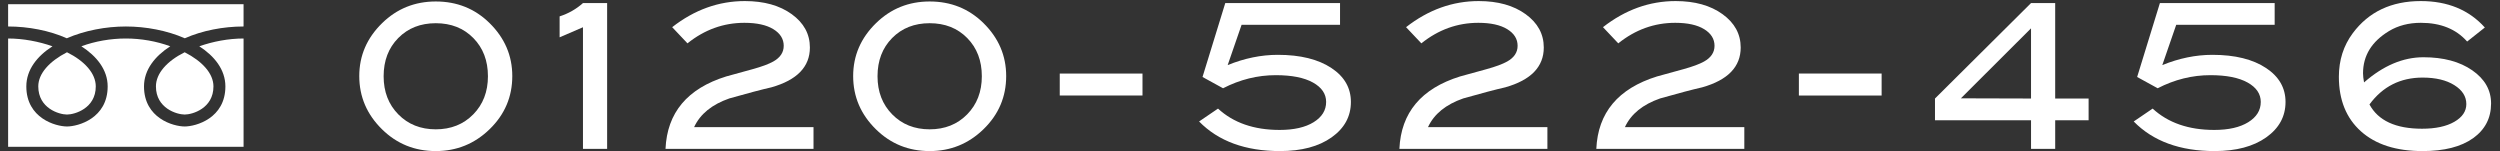 <?xml version="1.0" encoding="utf-8"?>
<!-- Generator: Adobe Illustrator 22.1.0, SVG Export Plug-In . SVG Version: 6.00 Build 0)  -->
<svg version="1.1" id="レイヤー_1" xmlns="http://www.w3.org/2000/svg" xmlns:xlink="http://www.w3.org/1999/xlink" x="0px"
	 y="0px" width="298px" height="18px" viewBox="0 0 298 18" style="enable-background:new 0 0 298 18;" xml:space="preserve">
<rect x="0" y="0" width="298" height="18" fill="#333333" stroke="none"/>
<style type="text/css">
	.st0{fill:#FFFFFF;}
</style>
<g>
	<g>
		<path class="st0" d="M61.065,9.068c0,2.467-0.896,4.574-2.688,6.32c-1.792,1.747-3.937,2.62-6.433,2.62
			c-2.512,0-4.647-0.865-6.407-2.596c-1.809-1.778-2.712-3.893-2.712-6.344c0-2.436,0.911-4.542,2.735-6.321
			c1.76-1.714,3.889-2.571,6.384-2.571c2.528,0,4.664,0.857,6.408,2.571C60.161,4.526,61.065,6.632,61.065,9.068z M58.162,9.092
			c0-1.859-0.58-3.378-1.74-4.557s-2.652-1.768-4.477-1.768c-1.823,0-3.315,0.589-4.476,1.768s-1.74,2.697-1.74,4.557
			c0,1.843,0.584,3.358,1.752,4.544c1.168,1.187,2.656,1.779,4.464,1.779c1.809,0,3.296-0.593,4.465-1.779
			C57.577,12.45,58.162,10.935,58.162,9.092z"/>
		<path class="st0" d="M72.37,17.744h-2.88V3.248l-2.784,1.2V1.952c1.047-0.336,1.975-0.864,2.784-1.584h2.88V17.744z"/>
		<path class="st0" d="M96.969,17.744H79.329c0.192-4.311,2.601-7.188,7.225-8.63c0.096-0.032,1.144-0.32,3.144-0.865
			c1.104-0.304,1.928-0.609,2.473-0.914c0.831-0.464,1.248-1.089,1.248-1.875c0-0.817-0.412-1.479-1.236-1.983
			c-0.824-0.504-1.973-0.757-3.444-0.757c-2.496,0-4.76,0.816-6.792,2.448l-1.824-1.929c2.656-2.074,5.544-3.111,8.664-3.111
			c2.288,0,4.152,0.522,5.593,1.565c1.439,1.043,2.159,2.367,2.159,3.972c0,2.296-1.527,3.877-4.584,4.744
			c-1.136,0.257-2.808,0.698-5.016,1.324c-2.08,0.722-3.479,1.862-4.2,3.419h14.232V17.744z"/>
		<path class="st0" d="M119.937,9.068c0,2.467-0.896,4.574-2.688,6.32c-1.792,1.747-3.937,2.62-6.433,2.62
			c-2.512,0-4.647-0.865-6.407-2.596c-1.809-1.778-2.712-3.893-2.712-6.344c0-2.436,0.911-4.542,2.735-6.321
			c1.76-1.714,3.889-2.571,6.384-2.571c2.528,0,4.664,0.857,6.408,2.571C119.033,4.526,119.937,6.632,119.937,9.068z M117.034,9.092
			c0-1.859-0.58-3.378-1.74-4.557s-2.652-1.768-4.477-1.768c-1.823,0-3.315,0.589-4.476,1.768s-1.74,2.697-1.74,4.557
			c0,1.843,0.584,3.358,1.752,4.544c1.168,1.187,2.656,1.779,4.464,1.779c1.809,0,3.296-0.593,4.465-1.779
			C116.449,12.45,117.034,10.935,117.034,9.092z"/>
		<path class="st0" d="M136.185,11.384h-9.863V8.768h9.863V11.384z"/>
		<path class="st0" d="M146.338,7.76c2-0.816,3.992-1.224,5.977-1.224c2.688,0,4.824,0.528,6.408,1.584
			c1.535,1.024,2.304,2.368,2.304,4.032c0,1.728-0.769,3.136-2.304,4.224c-1.536,1.088-3.585,1.632-6.145,1.632
			c-4.128,0-7.344-1.176-9.647-3.528l2.256-1.536c1.84,1.696,4.287,2.544,7.344,2.544c1.712,0,3.063-0.308,4.056-0.924
			c0.992-0.616,1.488-1.419,1.488-2.412c0-0.96-0.524-1.732-1.572-2.316c-1.048-0.583-2.523-0.876-4.428-0.876
			c-2.176,0-4.271,0.521-6.288,1.56l-2.448-1.344l2.712-8.808h13.681V2.96h-11.736L146.338,7.76z"/>
		<path class="st0" d="M184.45,17.744h-17.641c0.192-4.311,2.601-7.188,7.225-8.63c0.096-0.032,1.144-0.32,3.144-0.865
			c1.104-0.304,1.928-0.609,2.473-0.914c0.831-0.464,1.248-1.089,1.248-1.875c0-0.817-0.412-1.479-1.236-1.983
			c-0.824-0.504-1.973-0.757-3.444-0.757c-2.496,0-4.76,0.816-6.792,2.448l-1.824-1.929c2.656-2.074,5.544-3.111,8.664-3.111
			c2.288,0,4.152,0.522,5.593,1.565c1.439,1.043,2.159,2.367,2.159,3.972c0,2.296-1.527,3.877-4.584,4.744
			c-1.136,0.257-2.808,0.698-5.016,1.324c-2.08,0.722-3.479,1.862-4.2,3.419h14.232V17.744z"/>
		<path class="st0" d="M207.922,17.744h-17.641c0.192-4.311,2.601-7.188,7.225-8.63c0.096-0.032,1.144-0.32,3.144-0.865
			c1.104-0.304,1.928-0.609,2.473-0.914c0.831-0.464,1.248-1.089,1.248-1.875c0-0.817-0.412-1.479-1.236-1.983
			c-0.824-0.504-1.973-0.757-3.444-0.757c-2.496,0-4.76,0.816-6.792,2.448l-1.824-1.929c2.656-2.074,5.544-3.111,8.664-3.111
			c2.288,0,4.152,0.522,5.593,1.565c1.439,1.043,2.159,2.367,2.159,3.972c0,2.296-1.527,3.877-4.584,4.744
			c-1.136,0.257-2.808,0.698-5.016,1.324c-2.08,0.722-3.479,1.862-4.2,3.419h14.232V17.744z"/>
		<path class="st0" d="M224.29,11.384h-9.863V8.768h9.863V11.384z"/>
		<path class="st0" d="M248.963,14.336h-3.984v3.408h-2.88v-3.408H230.65v-2.592l11.448-11.376h2.88v11.376h3.984V14.336z
			 M242.098,11.744V3.378l-8.36,8.342L242.098,11.744z"/>
		<path class="st0" d="M257.746,7.76c2-0.816,3.992-1.224,5.977-1.224c2.688,0,4.824,0.528,6.408,1.584
			c1.535,1.024,2.304,2.368,2.304,4.032c0,1.728-0.769,3.136-2.304,4.224c-1.536,1.088-3.585,1.632-6.145,1.632
			c-4.128,0-7.344-1.176-9.647-3.528l2.256-1.536c1.84,1.696,4.287,2.544,7.344,2.544c1.712,0,3.063-0.308,4.056-0.924
			c0.992-0.616,1.488-1.419,1.488-2.412c0-0.96-0.524-1.732-1.572-2.316c-1.048-0.583-2.523-0.876-4.428-0.876
			c-2.176,0-4.271,0.521-6.288,1.56l-2.448-1.344l2.712-8.808h13.681V2.96h-11.736L257.746,7.76z"/>
		<path class="st0" d="M281.794,9.824c2.288-2,4.647-3,7.08-3c2.384,0,4.323,0.519,5.819,1.557c1.496,1.038,2.244,2.355,2.244,3.951
			c0,1.741-0.716,3.122-2.147,4.144c-1.433,1.022-3.437,1.533-6.013,1.533c-3.152,0-5.604-0.786-7.355-2.358
			c-1.752-1.571-2.628-3.738-2.628-6.499c0-1.979,0.552-3.709,1.656-5.194c1.903-2.553,4.607-3.83,8.111-3.83
			c3.2,0,5.744,1.051,7.632,3.152l-2.111,1.672c-1.313-1.488-3.152-2.232-5.521-2.232c-1.439,0-2.704,0.328-3.792,0.984
			c-2.063,1.248-3.096,2.928-3.096,5.04C281.674,9.032,281.714,9.392,281.794,9.824z M282.441,12.451
			c1.04,1.929,3.128,2.893,6.265,2.893c1.615,0,2.899-0.275,3.852-0.825s1.428-1.255,1.428-2.116c0-0.908-0.479-1.661-1.439-2.259
			c-0.96-0.598-2.217-0.896-3.769-0.896C286.122,9.248,284.009,10.316,282.441,12.451z"/>
	</g>
</g>
<g>
	<g>
		<g>
			<path class="st0" d="M22.03,4.562c-2.107-0.921-4.627-1.405-7.027-1.405c-2.4,0-4.919,0.484-7.041,1.405
				C5.899,3.641,3.377,3.157,0.968,3.157V0.5h28.064v2.657C26.629,3.157,24.107,3.641,22.03,4.562z M0.968,17.5V4.589
				c1.814,0,3.67,0.362,5.287,0.929C4.438,6.681,3.138,8.304,3.138,10.3c0,3.802,3.515,4.776,4.848,4.776
				c1.33,0,4.848-0.974,4.848-4.776c0-1.996-1.327-3.619-3.135-4.782c1.635-0.604,3.491-0.929,5.305-0.929
				c1.802,0,3.658,0.326,5.29,0.929c-1.805,1.163-3.129,2.785-3.129,4.782c0,3.802,3.515,4.776,4.851,4.776
				c1.327,0,4.851-0.974,4.851-4.776c0-1.996-1.309-3.619-3.111-4.782c1.614-0.568,3.467-0.929,5.278-0.929V17.5H0.968z M4.563,10.3
				c0-1.545,1.336-2.998,3.422-4.071c2.113,1.049,3.431,2.526,3.431,4.071c0,2.615-2.508,3.353-3.431,3.353
				C7.053,13.653,4.563,12.915,4.563,10.3z M22.015,6.229c2.092,1.073,3.428,2.526,3.428,4.071c0,2.615-2.502,3.353-3.428,3.353
				c-0.927,0-3.428-0.738-3.428-3.353C18.586,8.755,19.902,7.278,22.015,6.229z"/>
		</g>
	</g>
</g>
</svg>
